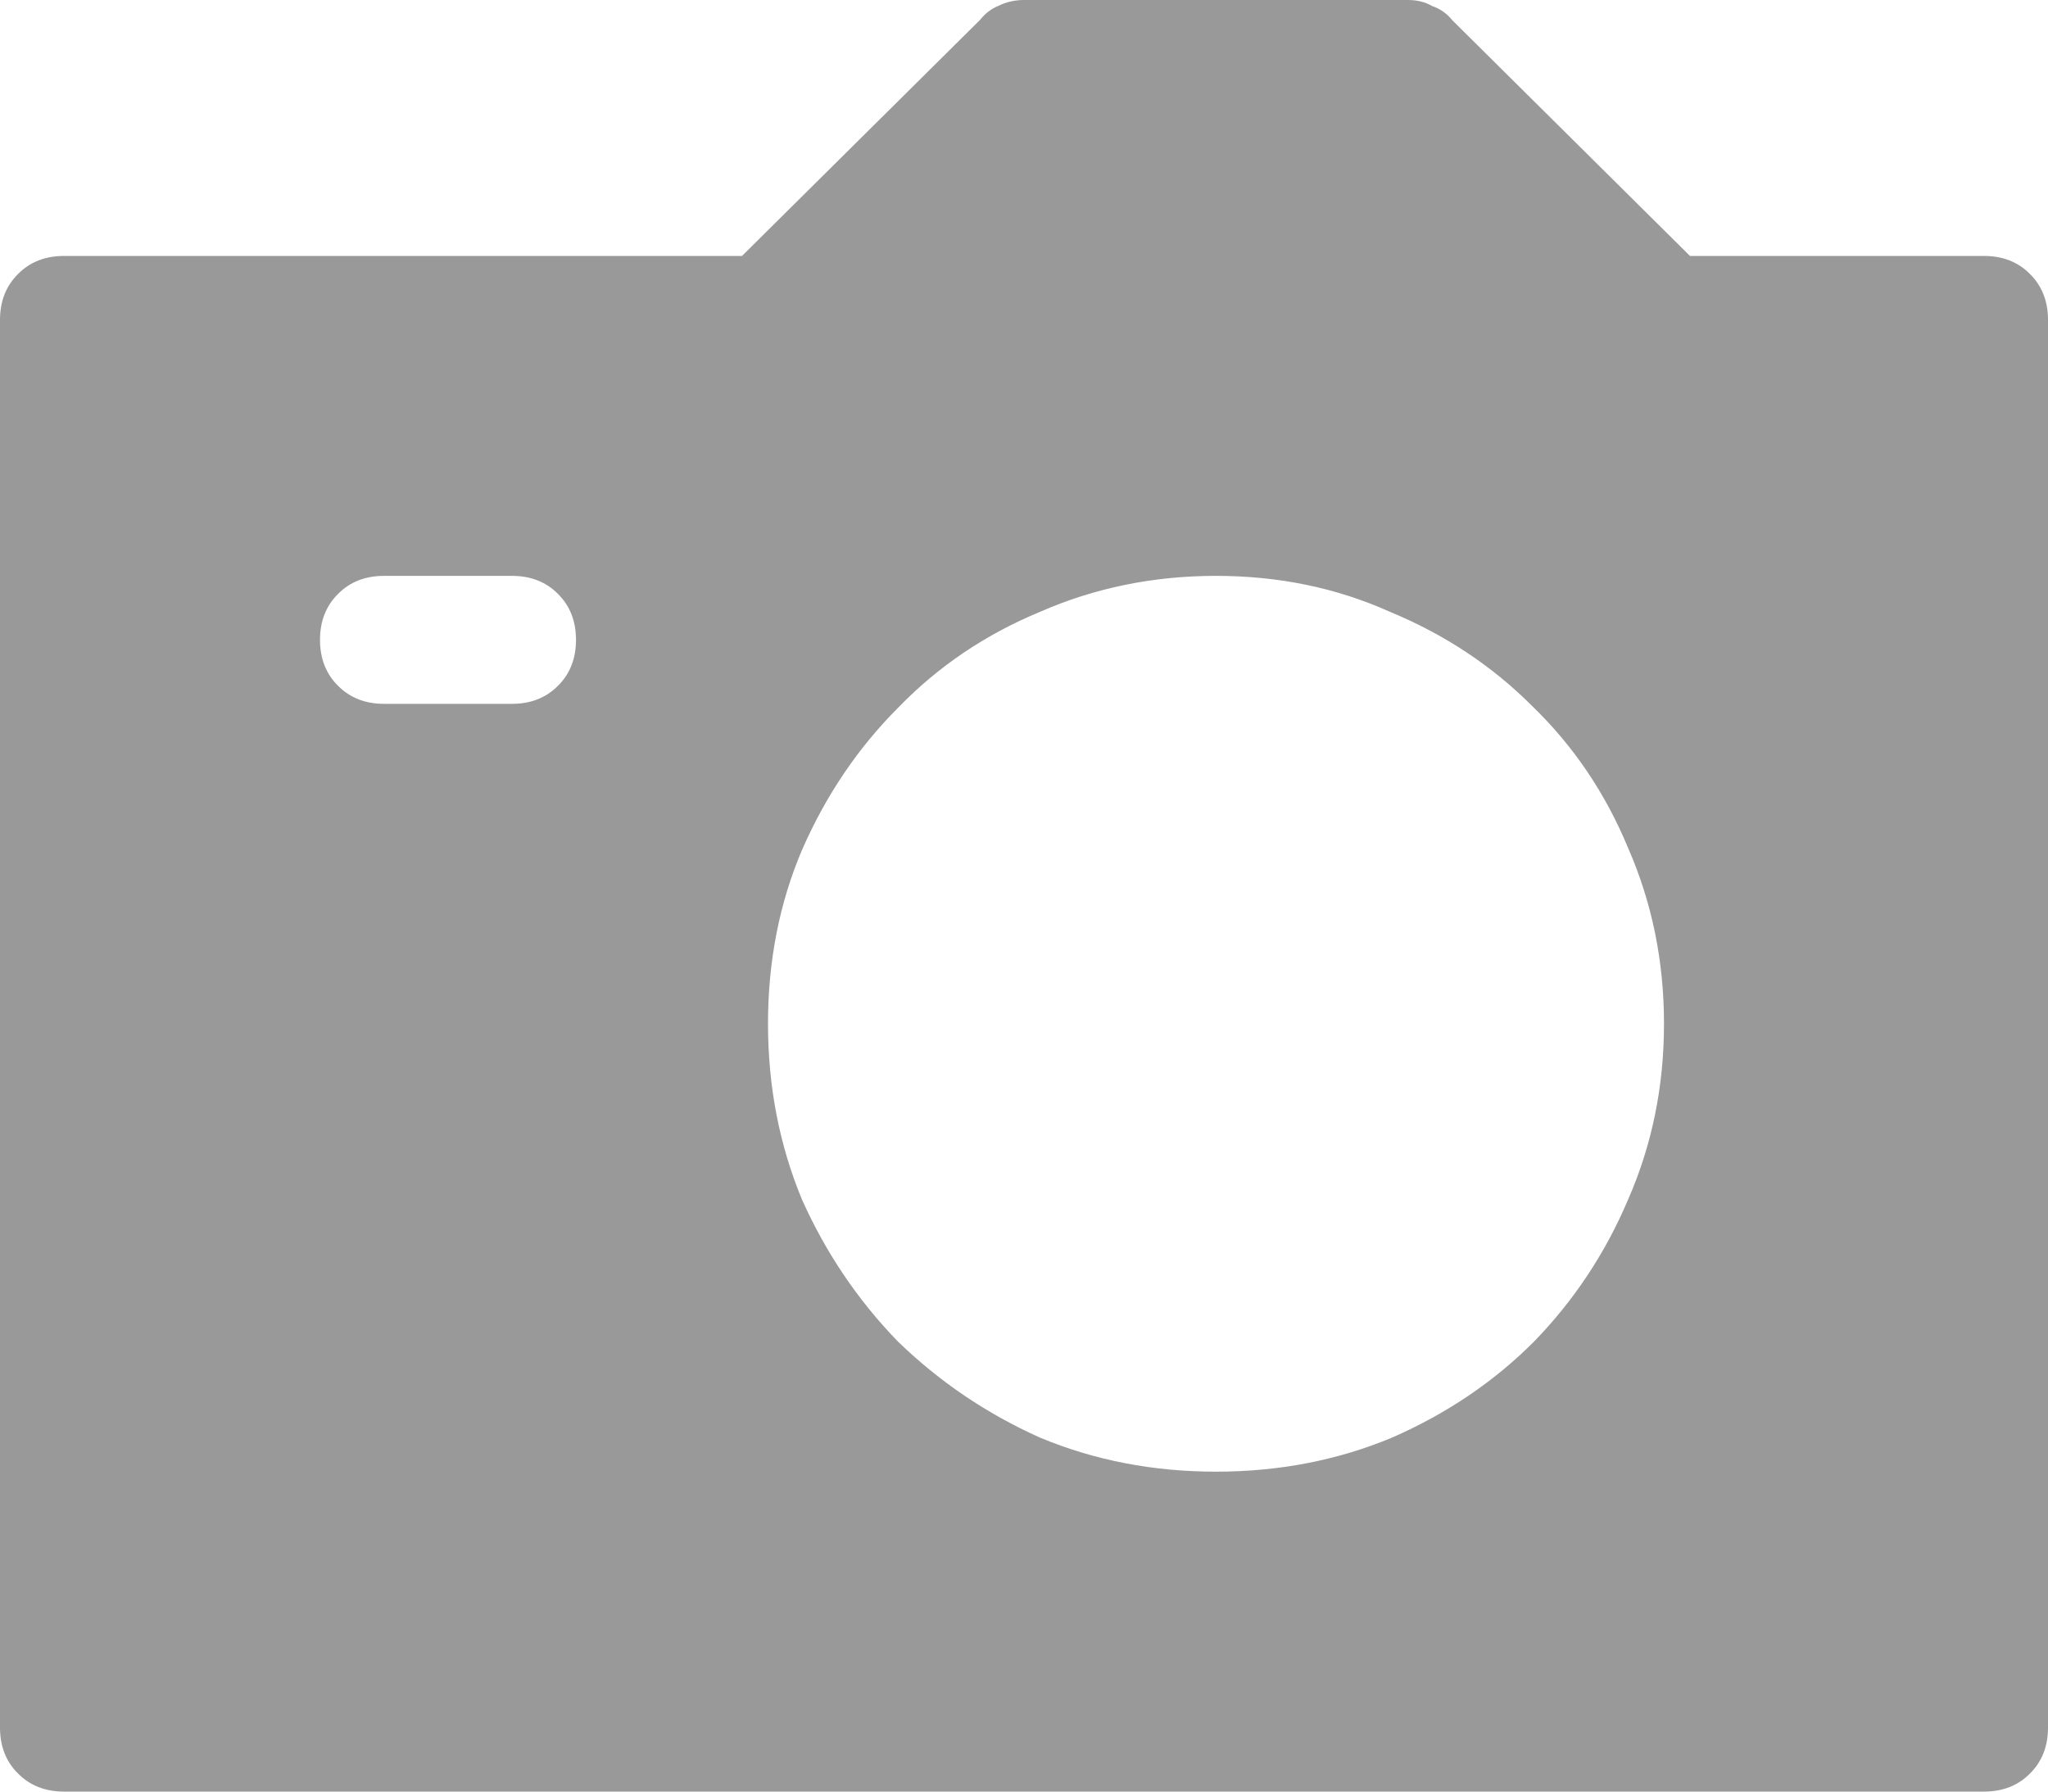 <?xml version="1.0" encoding="UTF-8"?>
<svg xmlns="http://www.w3.org/2000/svg" width="16" height="14" viewBox="0 0 16 14" fill="none">
  <path d="M15.5 2H13.203L11.344 0.156C11.302 0.104 11.25 0.068 11.188 0.047C11.135 0.016 11.073 0 11 0H8C7.927 0 7.859 0.016 7.797 0.047C7.745 0.068 7.698 0.104 7.656 0.156L5.797 2H0.5C0.354 2 0.234 2.047 0.141 2.141C0.047 2.234 0 2.354 0 2.5V13.5C0 13.646 0.047 13.766 0.141 13.859C0.234 13.953 0.354 14 0.5 14H15.5C15.646 14 15.766 13.953 15.859 13.859C15.953 13.766 16 13.646 16 13.5V2.5C16 2.354 15.953 2.234 15.859 2.141C15.766 2.047 15.646 2 15.5 2ZM4 5.5H3C2.854 5.5 2.734 5.453 2.641 5.359C2.547 5.266 2.5 5.146 2.5 5C2.5 4.854 2.547 4.734 2.641 4.641C2.734 4.547 2.854 4.5 3 4.5H4C4.146 4.5 4.266 4.547 4.359 4.641C4.453 4.734 4.5 4.854 4.5 5C4.5 5.146 4.453 5.266 4.359 5.359C4.266 5.453 4.146 5.5 4 5.5ZM9.5 11.5C9.01 11.5 8.552 11.412 8.125 11.234C7.708 11.047 7.339 10.797 7.016 10.484C6.703 10.162 6.453 9.792 6.266 9.375C6.089 8.948 6 8.49 6 8C6 7.51 6.089 7.057 6.266 6.641C6.453 6.214 6.703 5.844 7.016 5.531C7.328 5.208 7.698 4.958 8.125 4.781C8.552 4.594 9.01 4.5 9.5 4.5C9.99 4.5 10.443 4.594 10.859 4.781C11.287 4.958 11.656 5.203 11.969 5.516C12.292 5.828 12.542 6.198 12.719 6.625C12.906 7.052 13 7.51 13 8C13 8.49 12.906 8.948 12.719 9.375C12.542 9.792 12.297 10.162 11.984 10.484C11.672 10.797 11.302 11.047 10.875 11.234C10.448 11.412 9.99 11.5 9.5 11.5Z" fill="#999999"></path>
</svg>
